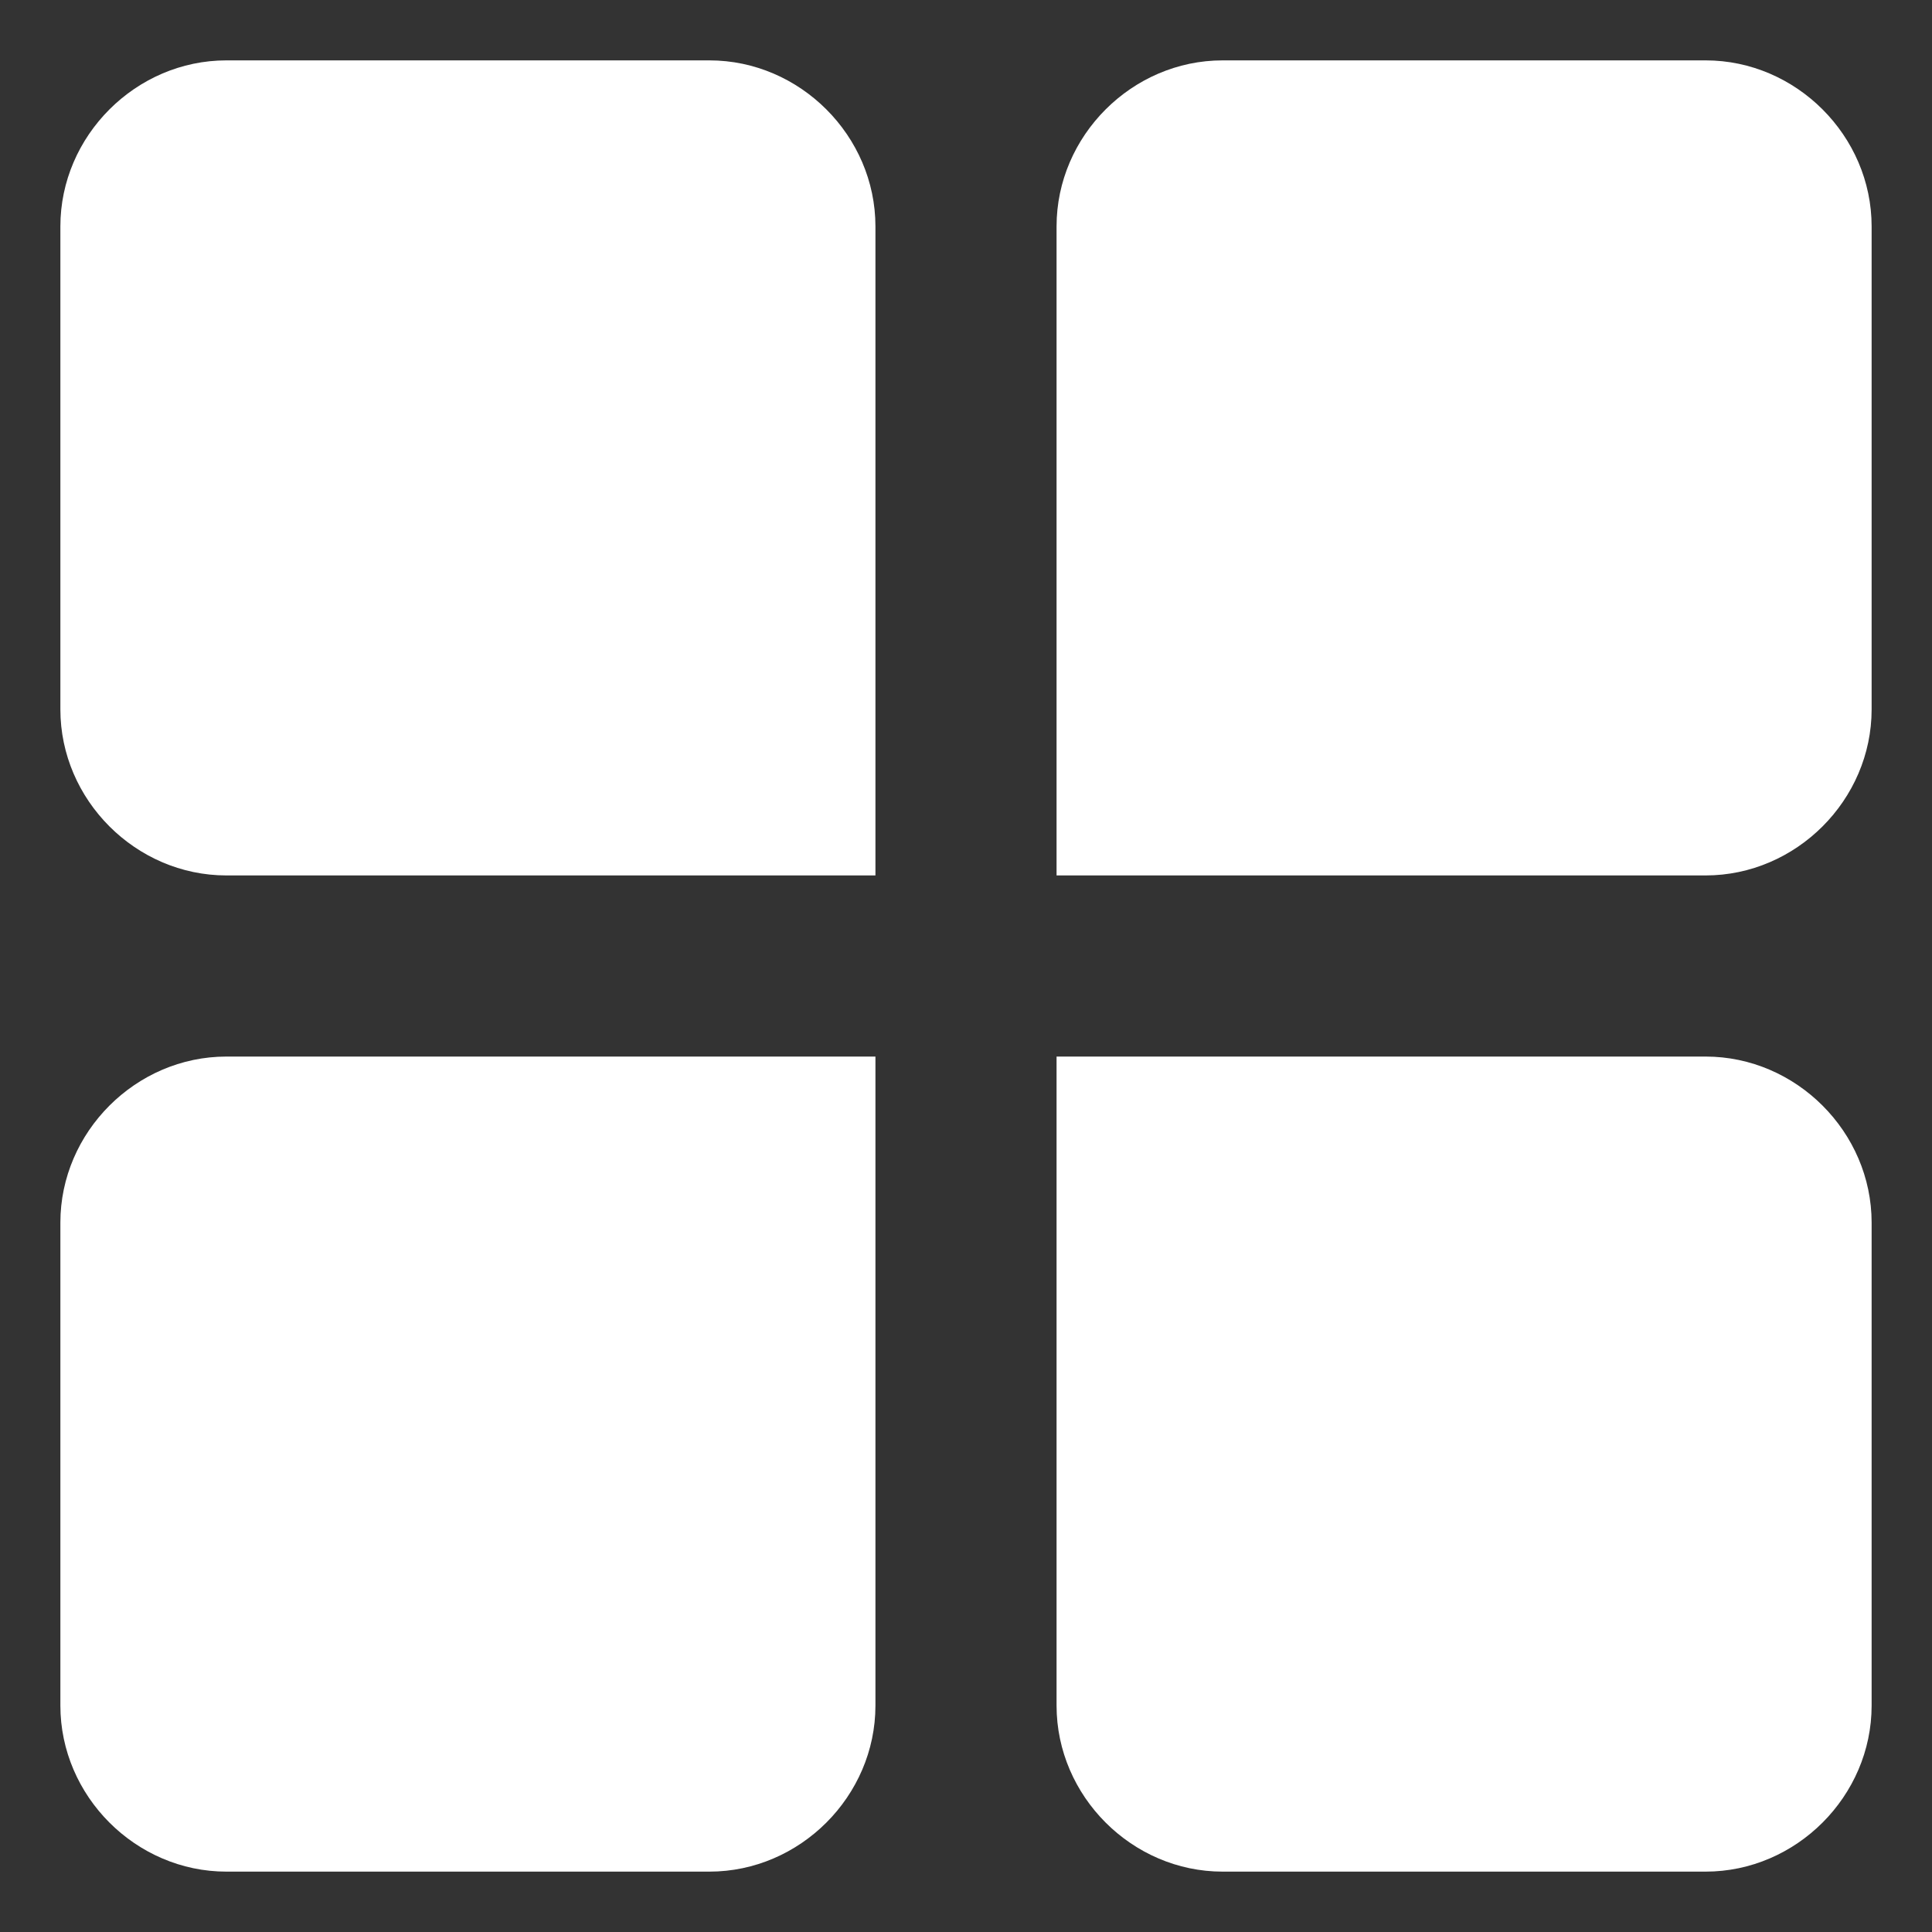 <svg xmlns="http://www.w3.org/2000/svg" version="1.1" xmlns:xlink="http://www.w3.org/1999/xlink" width="512" height="512" x="0" y="0" viewBox="0 0 64 64" style="enable-background:new 0 0 512 512" xml:space="preserve"><rect x="0" y="0" width="64" height="64" fill="#333333" stroke="none"/><g><g fill="#2c384c"><path d="M29 29H7.5c-3 0-5.5-2.5-5.5-5.5v-16C2 4.5 4.5 2 7.5 2h16c3 0 5.5 2.5 5.5 5.5zM35 29V7.5c0-3 2.5-5.5 5.5-5.5h16c3 0 5.5 2.5 5.5 5.5v16c0 3-2.5 5.5-5.5 5.5zM35 35h21.5c3 0 5.5 2.5 5.5 5.5v16c0 3-2.5 5.5-5.5 5.5h-16c-3 0-5.5-2.5-5.5-5.5zM29 35v21.5c0 3-2.5 5.5-5.5 5.5h-16c-3 0-5.5-2.5-5.5-5.5v-16c0-3 2.5-5.5 5.5-5.5z" fill="#ffffff" opacity="1" data-original="#2c384c"></path></g></g></svg>
